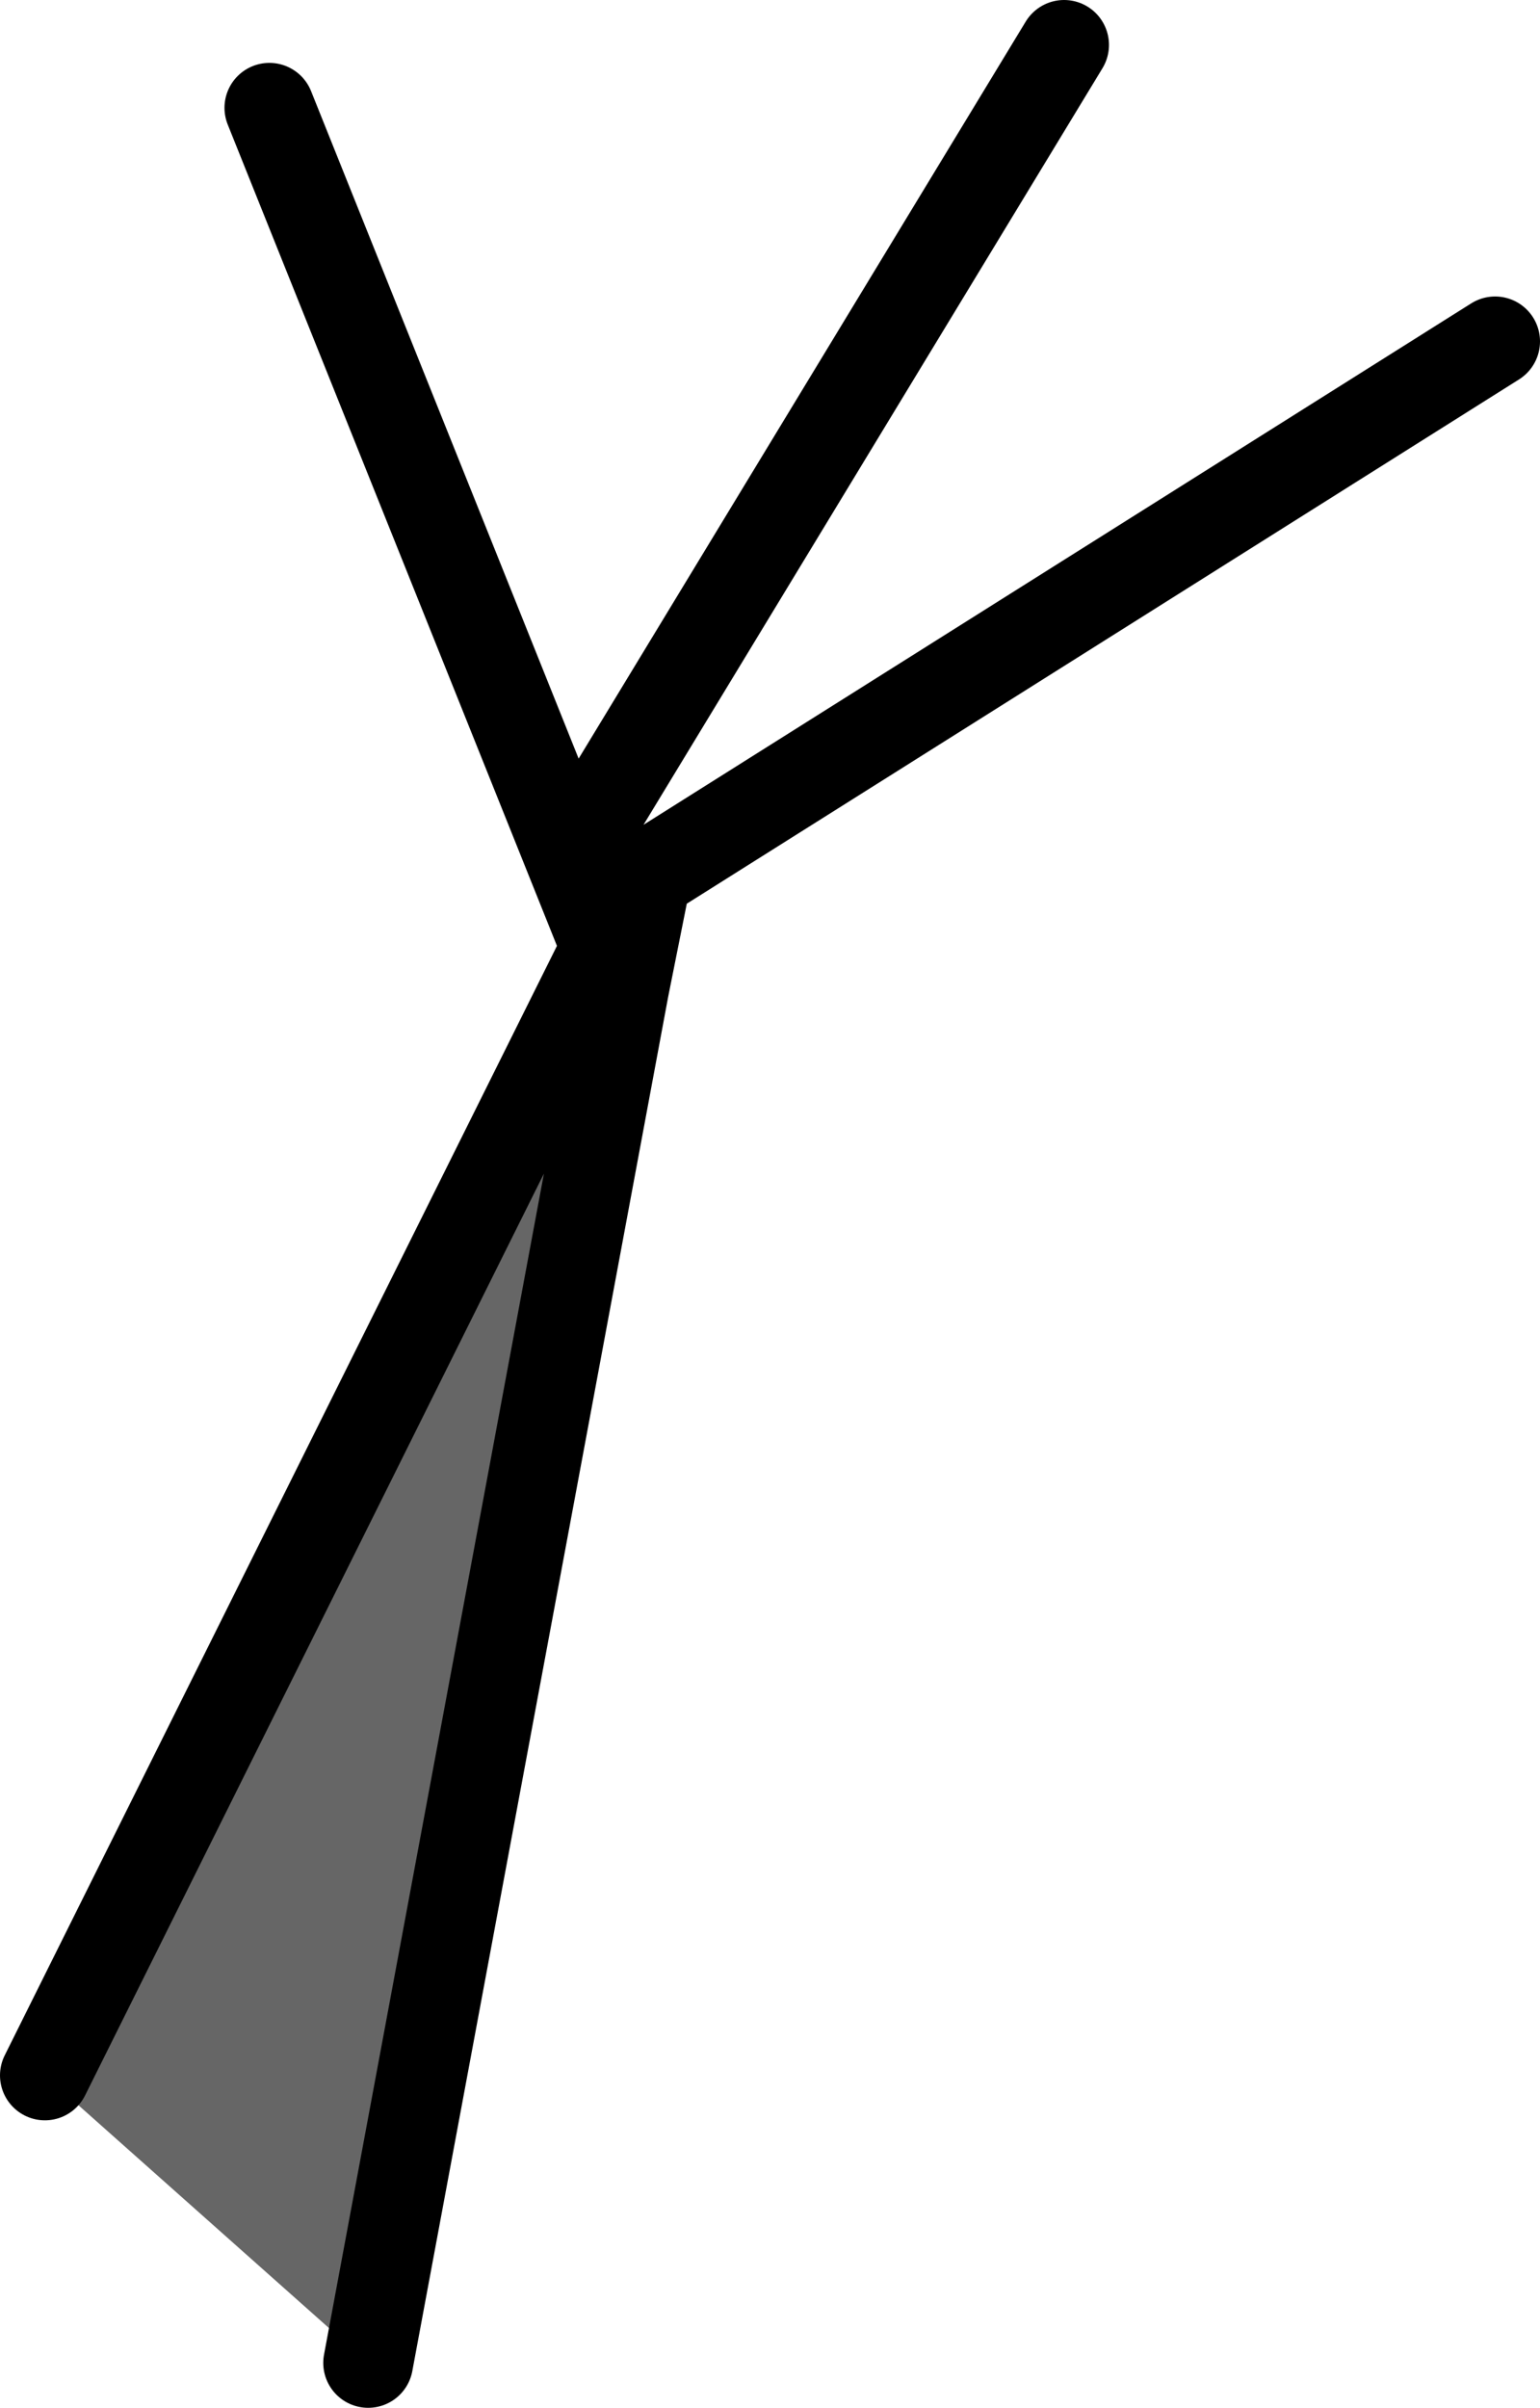 <?xml version="1.0" encoding="UTF-8" standalone="no"?>
<svg xmlns:xlink="http://www.w3.org/1999/xlink" height="26.8px" width="17.15px" xmlns="http://www.w3.org/2000/svg">
  <g transform="matrix(1.0, 0.0, 0.0, 1.0, 8.55, 13.4)">
    <path d="M-1.8 -2.85 L-1.6 -2.4 -1.8 -2.85 -1.35 -3.65 -1.6 -2.4 -4.45 12.9 -8.05 9.7 -1.8 -2.85" fill="#666666" fill-rule="evenodd" stroke="none"/>
    <path d="M-1.6 -2.4 L-1.8 -2.85 -8.05 9.7 M-4.45 12.9 L-1.6 -2.4 -1.35 -3.65 -1.8 -2.85 -5.55 -12.2 M3.3 -12.9 L-1.95 -4.25 M-1.35 -3.65 L8.1 -9.6" fill="none" stroke="#000000" stroke-linecap="round" stroke-linejoin="round" stroke-width="1.0"/>
  </g>
</svg>
